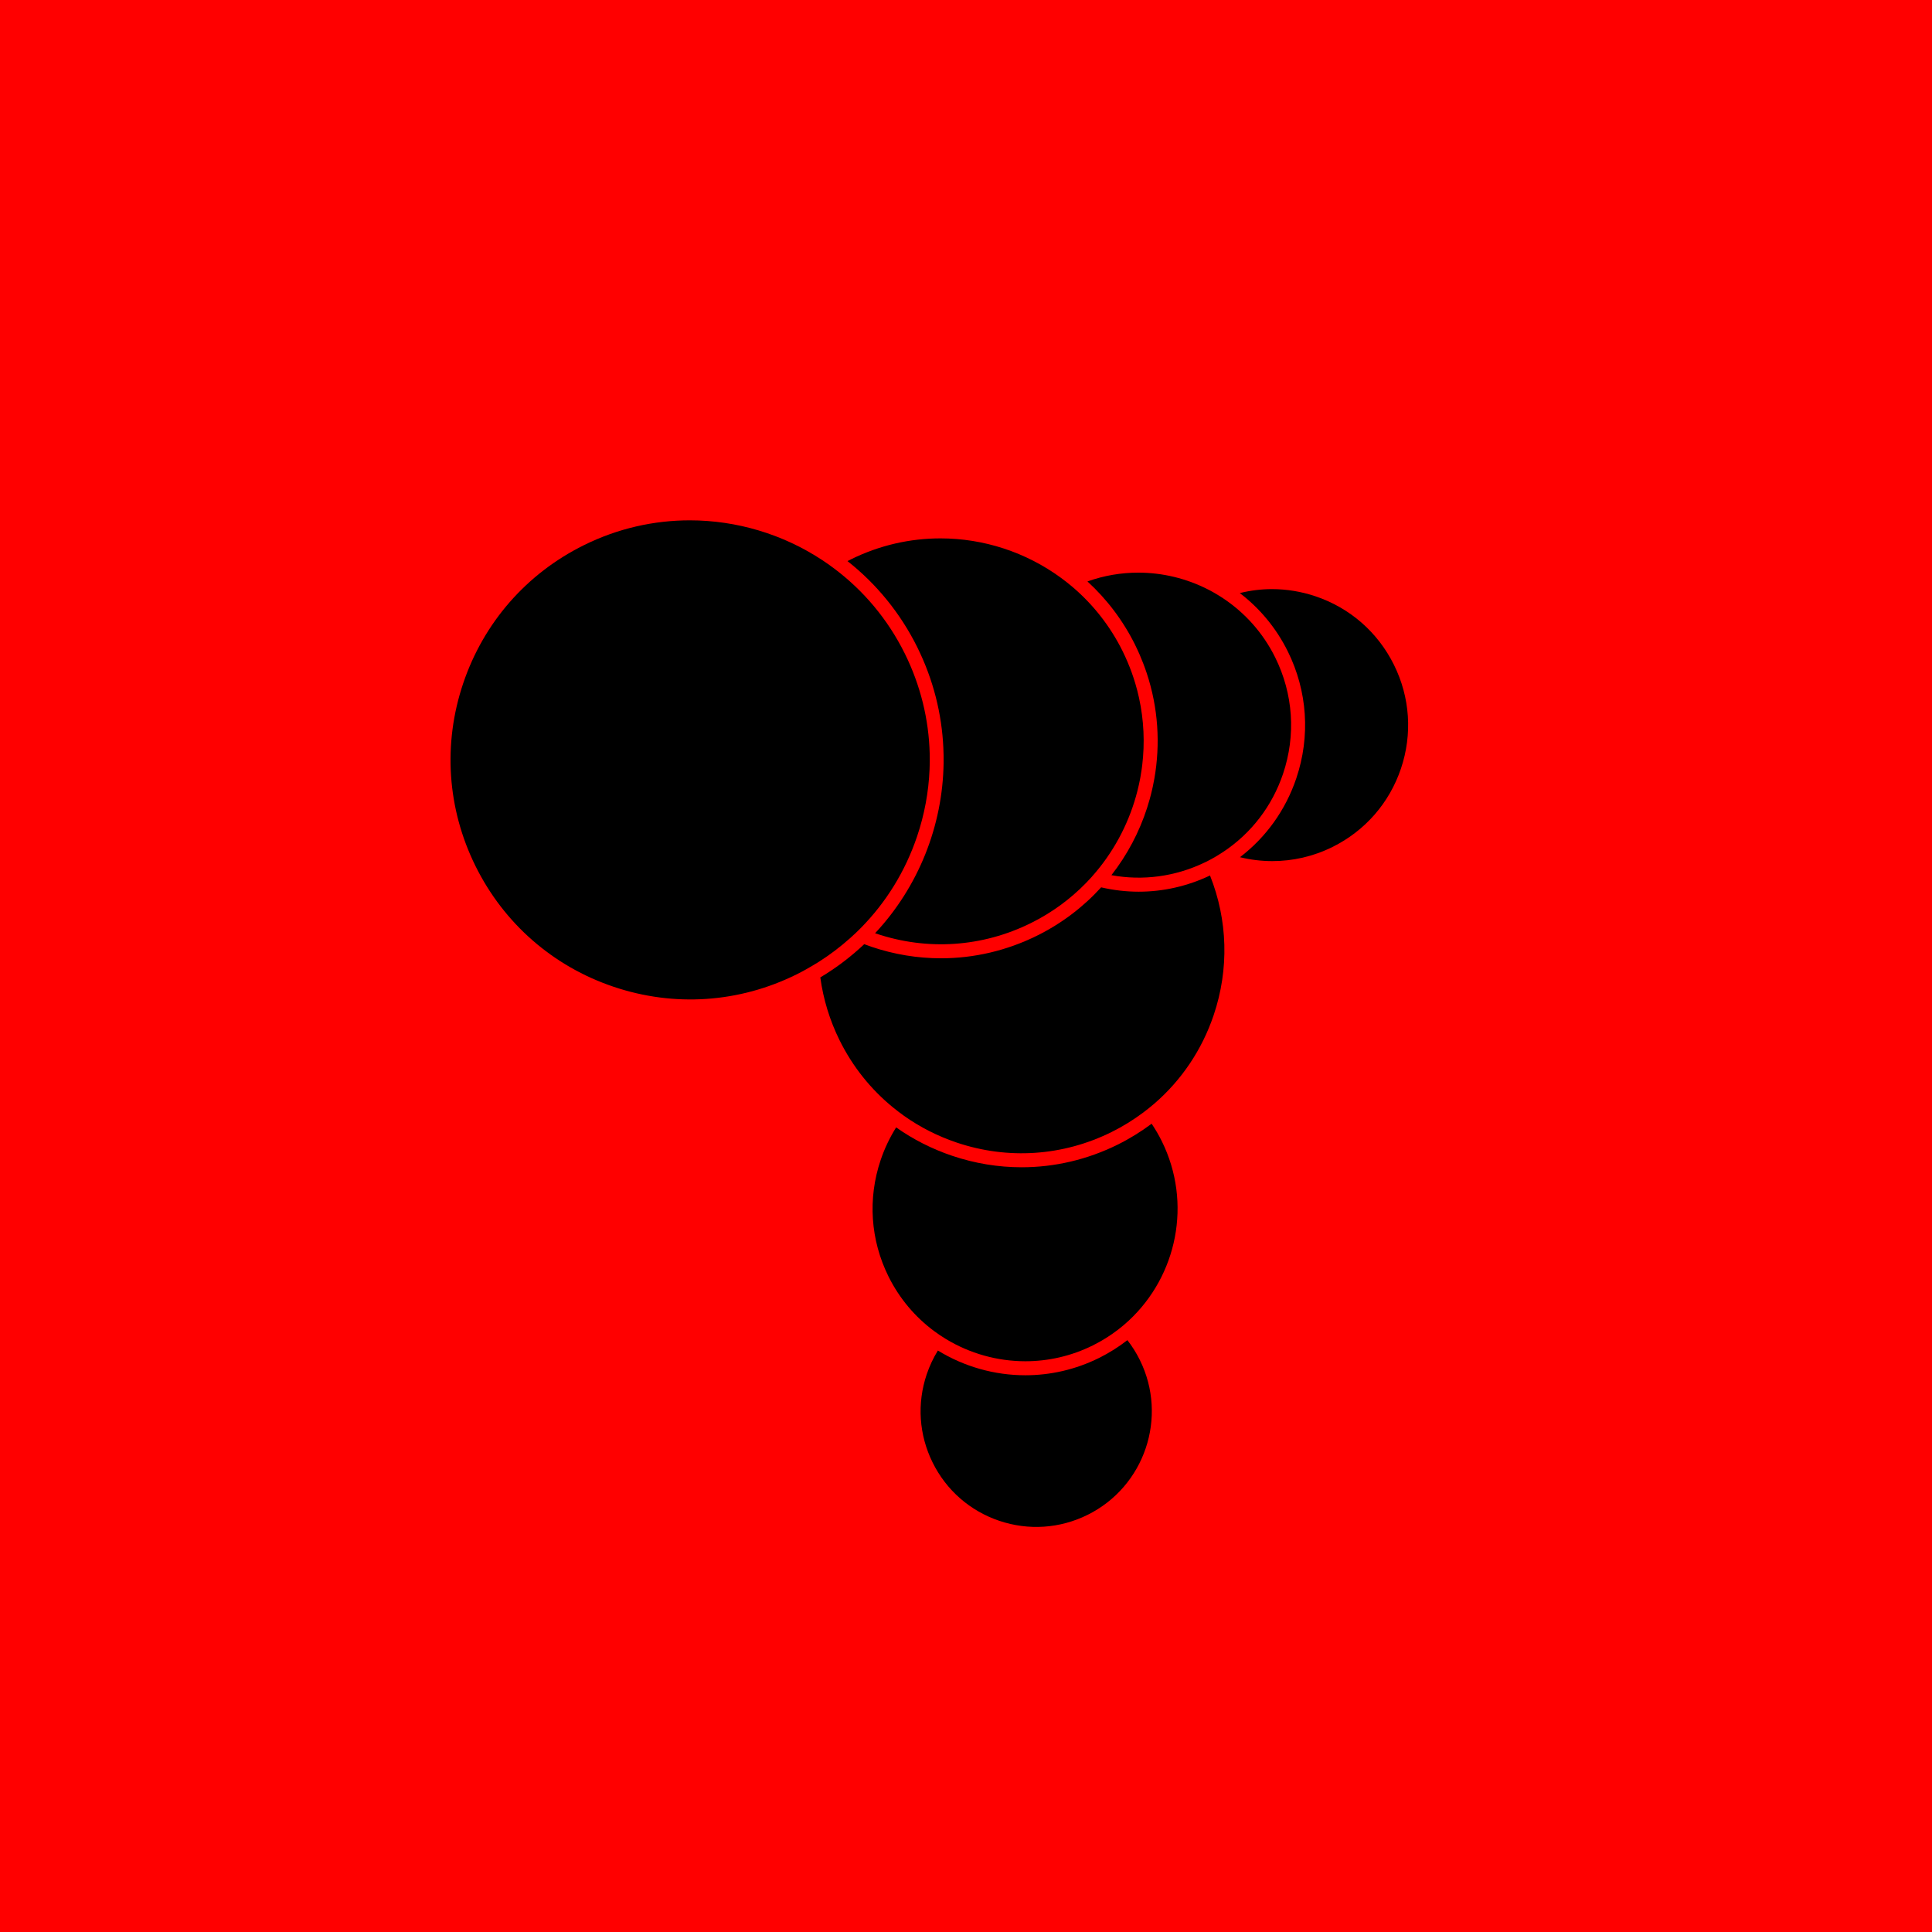<svg id="Layer_1" data-name="Layer 1" xmlns="http://www.w3.org/2000/svg" viewBox="0 0 1080 1080">
  <defs>
    <style>
      .cls-1, .cls-2 {
        stroke-width: 0px;
      }

      .cls-2 {
        fill: red;
      }
    </style>
  </defs>
  <rect class="cls-2" width="1080" height="1080"/>
  <g>
    <path class="cls-1" d="m719.85,364.05c11.03,22.27,12.73,47.51,4.78,71.07-5.99,17.74-16.92,32.93-31.47,44.06,5.89,1.44,11.96,2.18,18.08,2.18,11.32,0,22.8-2.53,33.61-7.89,18.19-9.01,31.79-24.57,38.28-43.8,6.49-19.24,5.11-39.85-3.91-58.04h0c-9.01-18.19-24.57-31.79-43.8-38.28-7.98-2.69-16.19-4.03-24.37-4.03-6.05,0-12.08.75-17.99,2.21,10.98,8.39,20.25,19.34,26.79,32.53Z"/>
    <path class="cls-1" d="m630.22,749.15c-4.86,3.78-10.16,7.13-15.88,9.97-13.24,6.56-27.3,9.66-41.16,9.66-17.28,0-34.24-4.83-48.9-13.82-2.54,4.13-4.65,8.58-6.24,13.29-5.52,16.35-4.34,33.88,3.32,49.34,7.66,15.47,20.89,27.03,37.24,32.55,16.35,5.52,33.88,4.34,49.35-3.32,31.93-15.81,45.04-54.66,29.22-86.59-1.96-3.96-4.3-7.67-6.95-11.08Z"/>
    <path class="cls-1" d="m643.77,628.17c-5.9,4.41-12.23,8.34-18.97,11.68-16.98,8.41-35.29,12.66-53.7,12.66-13.05,0-26.16-2.13-38.88-6.43-11.3-3.81-21.79-9.17-31.27-15.86-3.55,5.65-6.47,11.76-8.66,18.24-7.28,21.57-5.73,44.69,4.38,65.09,6.2,12.51,15.08,22.82,25.61,30.61,1.06.78,2.13,1.54,3.22,2.27,1.09.73,2.18,1.44,3.3,2.11,13.33,8.07,28.72,12.41,44.39,12.41,12.69,0,25.57-2.84,37.69-8.85,5.09-2.52,9.82-5.5,14.16-8.84,1.04-.8,2.05-1.62,3.05-2.46,1-.85,1.98-1.72,2.94-2.61,26.92-25.02,35.53-65.72,18.4-100.3-1.68-3.39-3.58-6.62-5.65-9.71Z"/>
    <path class="cls-1" d="m676.39,489.4c-12.65,6.02-26.21,9.06-39.85,9.06-7.02,0-14.05-.82-20.99-2.43-9.87,10.86-21.89,20.1-35.82,27-16.98,8.41-35.29,12.66-53.7,12.66-13.05,0-26.16-2.13-38.88-6.43-1.36-.46-2.69-.97-4.03-1.47-7.36,6.96-15.57,13.22-24.56,18.59,1.64,12.07,5.23,23.93,10.79,35.17,7.29,14.73,17.48,27.41,29.84,37.5,1.02.83,2.05,1.64,3.09,2.43,1.03.79,2.07,1.57,3.13,2.32,8.88,6.27,18.71,11.29,29.3,14.87,28.7,9.69,59.46,7.62,86.61-5.83,6.33-3.13,12.26-6.82,17.8-10.96,1.04-.78,2.07-1.58,3.08-2.4,1.02-.82,2.04-1.64,3.03-2.5,15.17-13.09,26.64-30.03,33.22-49.51,8.69-25.74,7.89-53.12-2.05-78.07Z"/>
    <path class="cls-1" d="m634.57,360.56c.9,1.82,1.75,3.66,2.55,5.5.69,1.58,1.33,3.16,1.94,4.76.69,1.78,1.33,3.57,1.93,5.36,6.49,19.5,7.72,39.8,4.29,59.16-.26,1.45-.54,2.9-.85,4.34-.11.5-.22,1.01-.34,1.51-.21.91-.43,1.82-.65,2.72-.23.92-.47,1.83-.72,2.74-.46,1.67-.96,3.33-1.49,4.98-4.37,13.53-11.1,26.29-19.95,37.6,17.56,3.21,35.61.82,51.97-7.02.35-.17.7-.31,1.04-.48.38-.19.74-.39,1.11-.58.45-.23.91-.47,1.36-.71.98-.53,1.96-1.07,2.91-1.64.16-.1.32-.19.49-.29,1.23-.73,2.45-1.5,3.63-2.29,15.63-10.39,27.33-25.55,33.43-43.62,7.28-21.57,5.73-44.69-4.38-65.09-6.87-13.87-17.04-25.04-29.09-33.05-1.35-.9-2.73-1.75-4.12-2.57-1.4-.82-2.82-1.61-4.27-2.35-12.03-6.15-25.43-9.43-39.04-9.43-9.51,0-19.12,1.59-28.43,4.92,10.73,9.82,19.85,21.73,26.69,35.52Z"/>
    <path class="cls-1" d="m512.79,361.86h0c8.97,18.11,13.69,37.23,14.55,56.23.06,1.38.11,2.76.13,4.14.02,1.41.03,2.82.01,4.23-.48,35.15-14.07,69.31-38.29,95.21.15.05.3.11.46.17,28.7,9.69,59.46,7.62,86.61-5.83,11.78-5.83,22.09-13.46,30.78-22.37,1.02-1.04,2.01-2.09,2.98-3.17.96-1.06,1.88-2.14,2.79-3.23,11.01-13.17,18.83-28.63,23-45.06.3-1.16.57-2.33.83-3.51.21-.96.41-1.92.6-2.88.08-.42.17-.84.24-1.27.26-1.42.49-2.84.69-4.27.12-.82.23-1.65.33-2.48,1.5-12.41.96-25.14-1.79-37.69-.58-2.66-1.26-5.31-2.05-7.95-.61-2.05-1.28-4.09-2.01-6.13-1.46-4.04-3.15-8.04-5.1-11.98-6.96-14.06-16.48-26.03-27.7-35.65-1.09-.93-2.2-1.84-3.32-2.73-1.13-.89-2.27-1.77-3.43-2.61-19.49-14.29-43.17-22.07-67.36-22.07-16.89,0-34.02,3.78-50.16,11.77-.61.3-1.21.62-1.82.93,15.95,12.59,29.42,28.8,39.03,48.19Z"/>
    <path class="cls-1" d="m478.3,521.61c1.02-.98,2.03-1.97,3.02-2.98,14.02-14.24,24.75-31.57,31.33-51.06,4.14-12.28,6.46-24.88,6.98-37.48.06-1.48.11-2.96.12-4.44.01-1.43,0-2.86-.04-4.28-.48-19.23-5.14-38.29-13.93-56.04h0c-9.58-19.33-23.23-35.33-39.41-47.48-1.13-.85-2.26-1.68-3.41-2.49-1.16-.81-2.33-1.61-3.51-2.39-21.86-14.35-47.61-22.1-73.86-22.1-19.94,0-40.16,4.46-59.21,13.9-32.05,15.87-56,43.28-67.43,77.16-11.44,33.89-8.99,70.2,6.88,102.24,15.87,32.05,43.28,56,77.16,67.43,33.88,11.44,70.2,8.99,102.24-6.88,1.69-.83,3.34-1.72,4.98-2.62,1.27-.69,2.51-1.42,3.76-2.16,1.26-.74,2.52-1.49,3.75-2.27,6.21-3.94,12.04-8.37,17.45-13.21,1.06-.95,2.12-1.89,3.14-2.87Z"/>
  </g>
</svg>